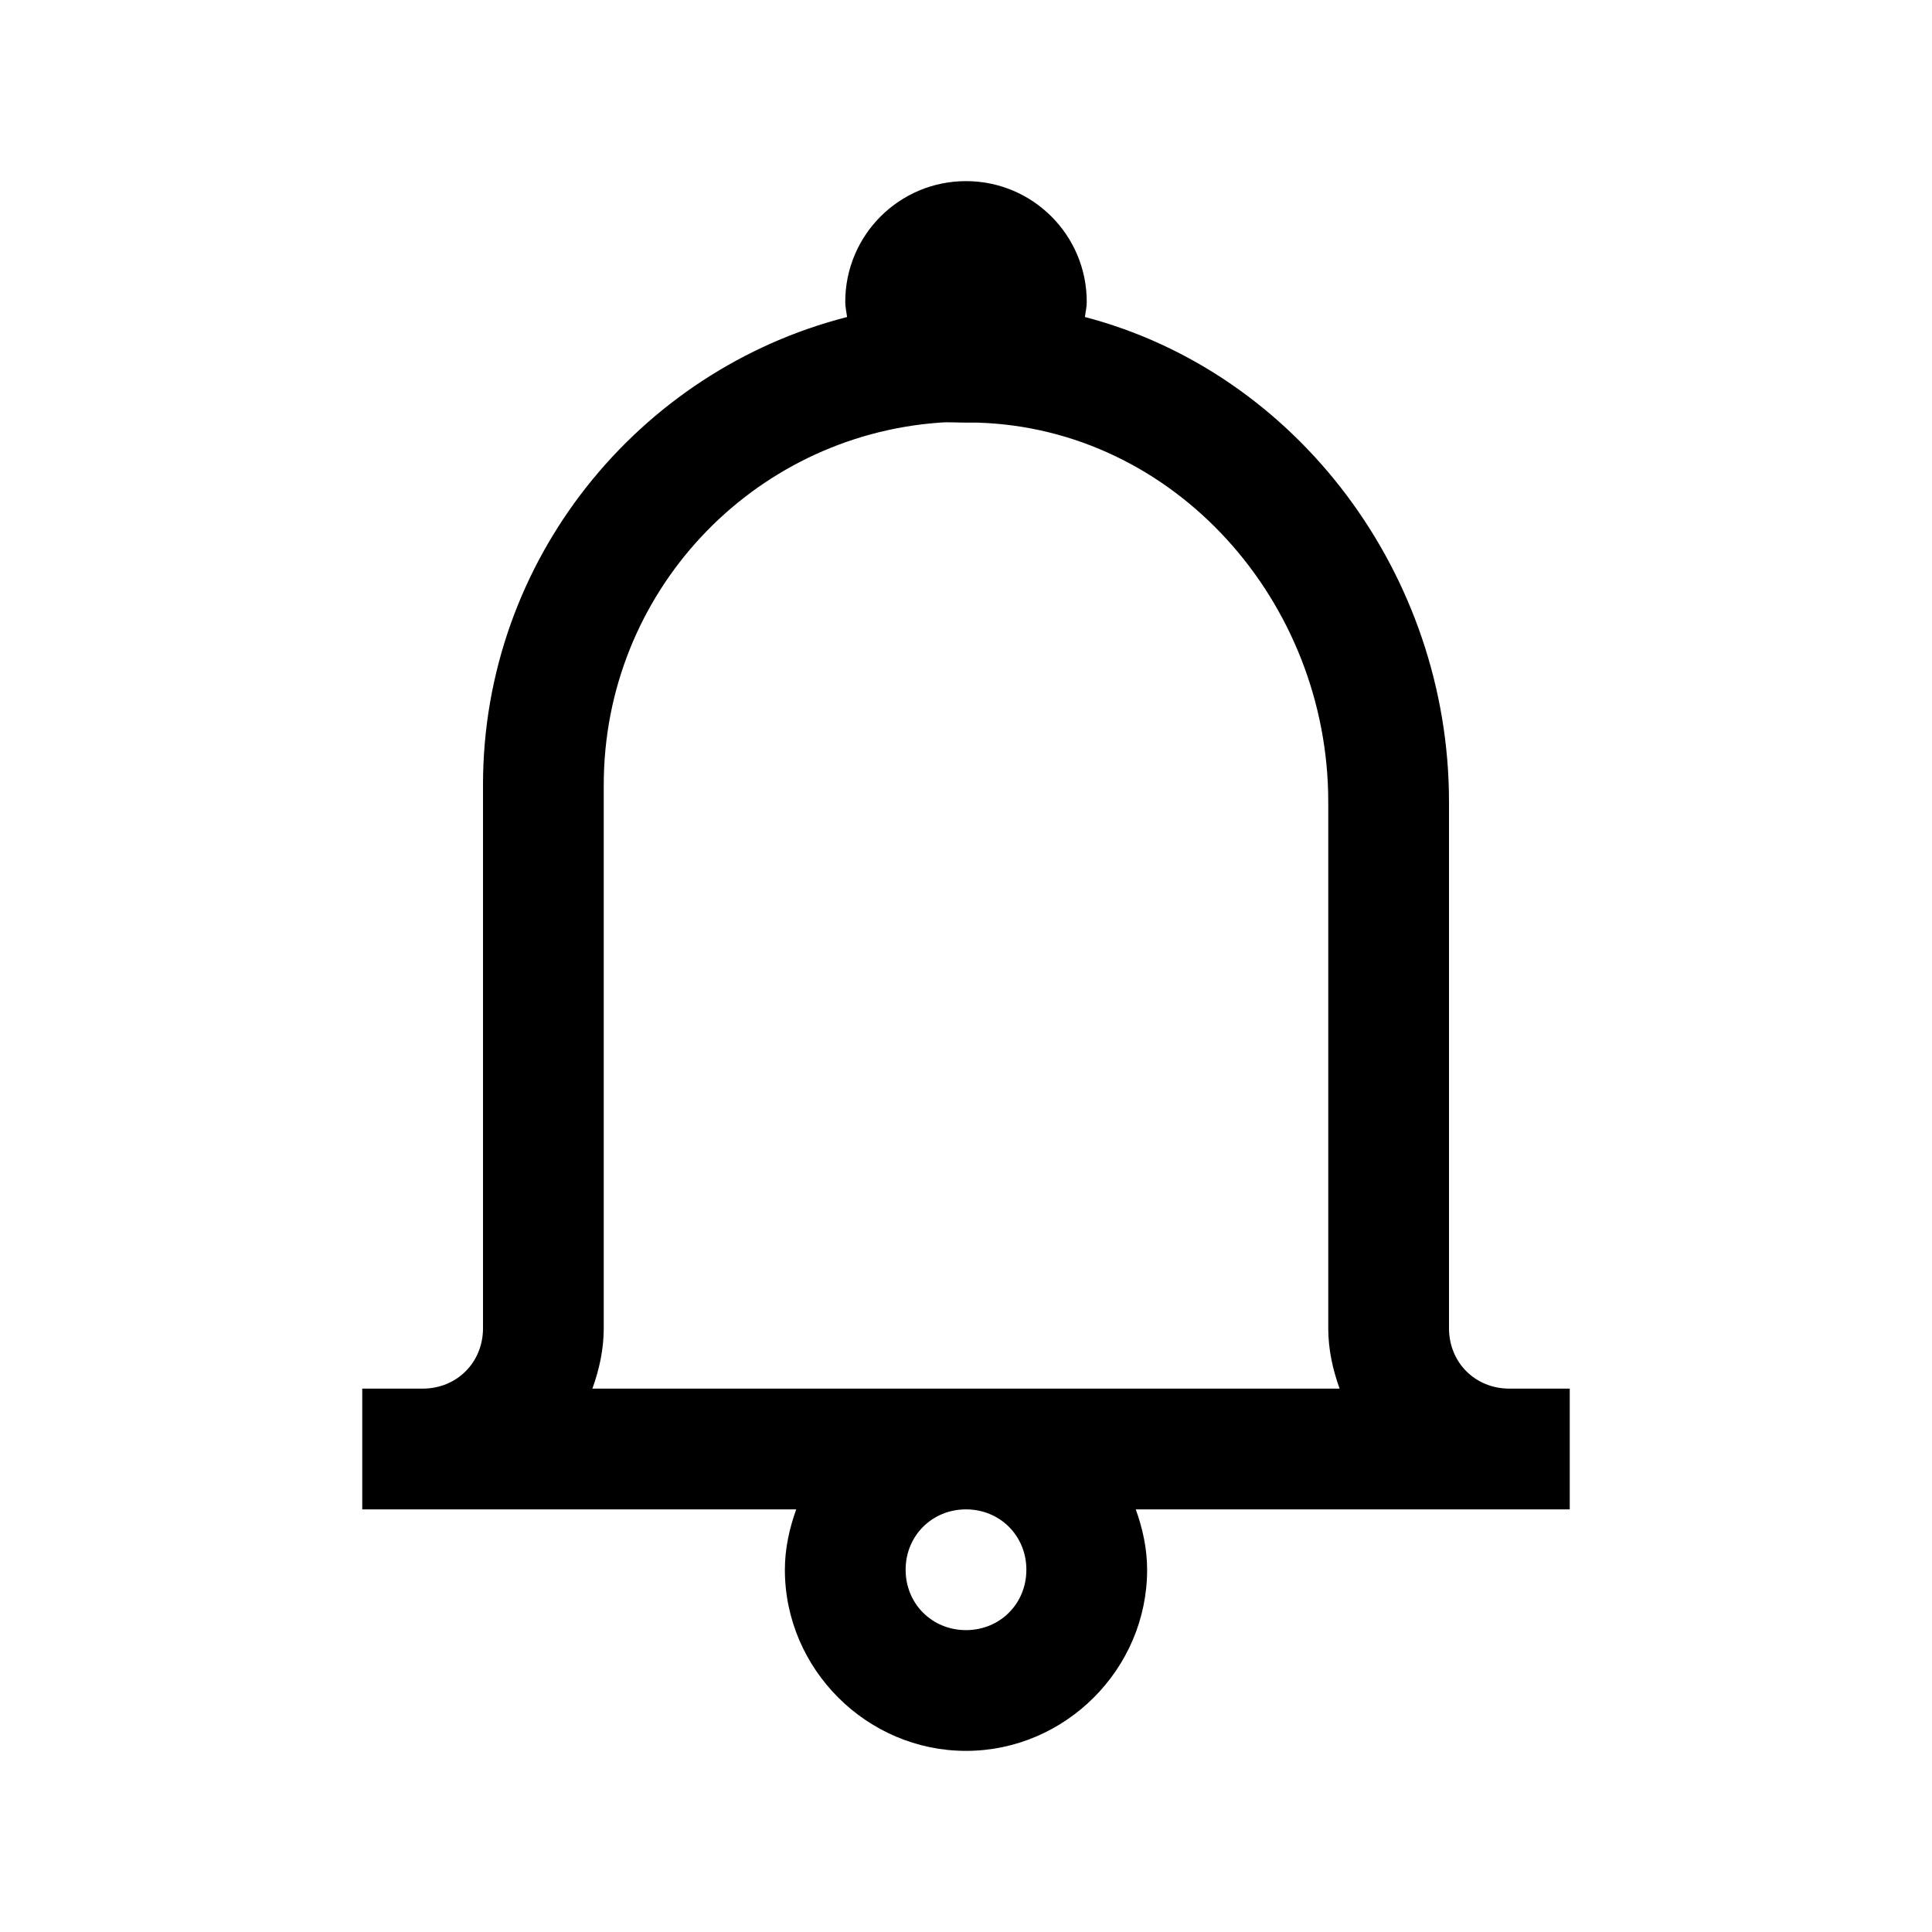 <svg width="24" height="24" viewBox="0 0 24 24" fill="none" xmlns="http://www.w3.org/2000/svg">
<path d="M12 2.25C11.171 2.25 10.5 2.921 10.5 3.75C10.5 3.814 10.515 3.876 10.523 3.938C7.931 4.6 6 6.955 6 9.75V16.5C6 16.925 5.675 17.25 5.25 17.25H4.5V18.75H9.891C9.806 18.987 9.75 19.236 9.75 19.5C9.75 20.733 10.767 21.75 12 21.75C13.233 21.75 14.25 20.733 14.25 19.5C14.25 19.236 14.194 18.987 14.109 18.75H19.5V17.25H18.75C18.325 17.25 18 16.925 18 16.5V9.961C18 7.143 16.116 4.629 13.477 3.938C13.485 3.876 13.5 3.814 13.5 3.75C13.5 2.921 12.829 2.25 12 2.25ZM11.672 5.25C11.78 5.241 11.889 5.25 12 5.25C12.047 5.25 12.094 5.25 12.141 5.25C14.59 5.323 16.5 7.471 16.5 9.961V16.5C16.5 16.764 16.556 17.013 16.641 17.25H7.359C7.444 17.013 7.5 16.764 7.5 16.5V9.75C7.5 7.368 9.334 5.42 11.672 5.25ZM12 18.75C12.422 18.75 12.75 19.078 12.75 19.5C12.75 19.922 12.422 20.25 12 20.25C11.578 20.25 11.25 19.922 11.25 19.5C11.25 19.078 11.578 18.75 12 18.75Z" fill="black"/>
</svg>
